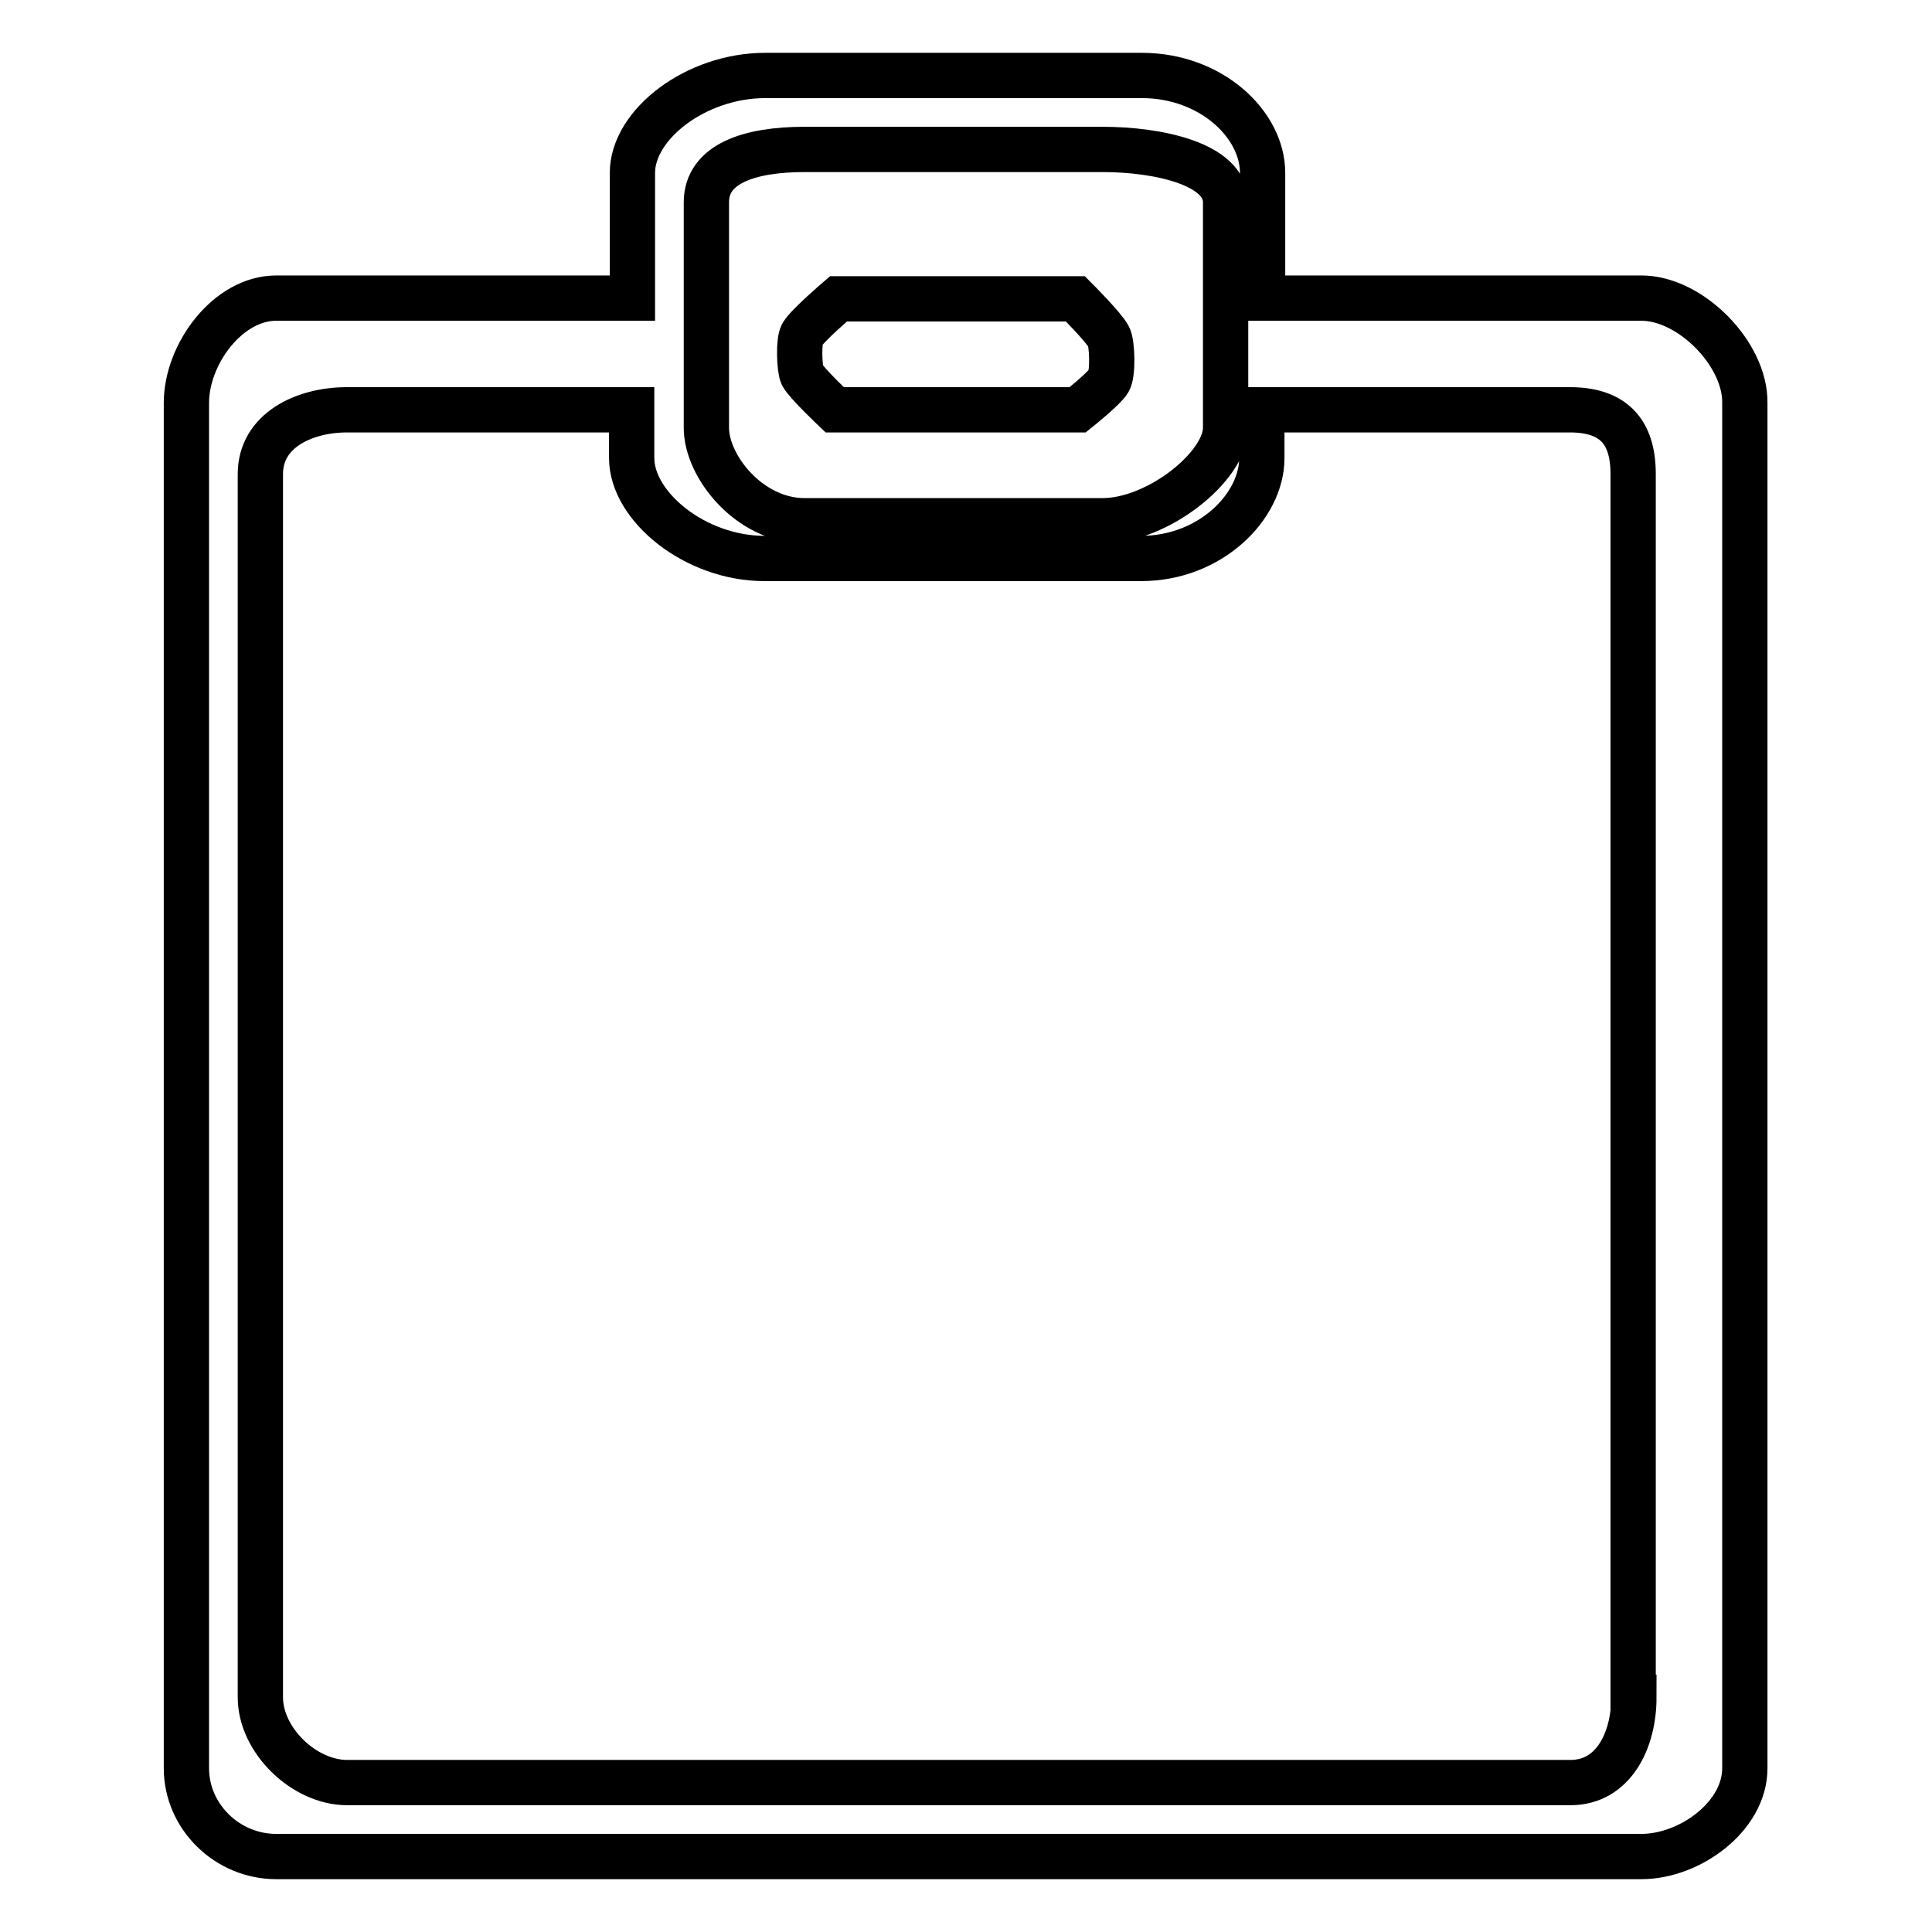 <?xml version="1.0" encoding="utf-8"?>
<!-- Svg Vector Icons : http://www.onlinewebfonts.com/icon -->
<!DOCTYPE svg PUBLIC "-//W3C//DTD SVG 1.1//EN" "http://www.w3.org/Graphics/SVG/1.1/DTD/svg11.dtd">
<svg version="1.1" xmlns="http://www.w3.org/2000/svg" xmlns:xlink="http://www.w3.org/1999/xlink" x="0px" y="0px" viewBox="0 0 256 256" enable-background="new 0 0 256 256" xml:space="preserve">
<g> <path stroke-width="6" fill-opacity="0" stroke="#000000"  d="M110.6,54.3h32.2c0,0,3.5-2.8,4.1-3.8c0.6-0.9,0.5-5,0-5.9c-0.6-1.2-4.4-5-4.4-5h-31.4c0,0-4.1,3.5-4.8,4.7 c-0.5,0.8-0.4,4.5,0,5.4C106.9,50.8,110.6,54.3,110.6,54.3z M217.5,39.5h-50.2V22.9c0-6.4-6.8-12.9-16-12.9h-49.9 c-9.2,0-17.6,6.5-17.6,12.9v16.6H36.6c-6.4,0-11.9,7.4-11.9,13.9v180.9c0,6.4,5.4,11.7,11.9,11.7h180.9c6.4,0,13.7-5.3,13.7-11.7 V53.4C231.3,46.9,224,39.5,217.5,39.5z M93.6,26.8c0-5.1,5.7-7,13-7h39.5c7.3,0,16.3,1.9,16.3,7v29.9c0,5.1-9,12.3-16.3,12.3h-39.5 c-7.3,0-13-7.2-13-12.3V26.8z M216.5,224.9c0,5.7-2.7,11.3-8.4,11.3H46c-5.7,0-11.5-5.6-11.5-11.3V62.8c0-5.7,5.7-8.5,11.5-8.5 h37.7v6.4c0,6.4,8.4,13.3,17.6,13.3h49.9c9.2,0,16-6.9,16-13.3v-6.4h40.8c5.7,0,8.4,2.8,8.4,8.5V224.9z"/></g>
</svg>